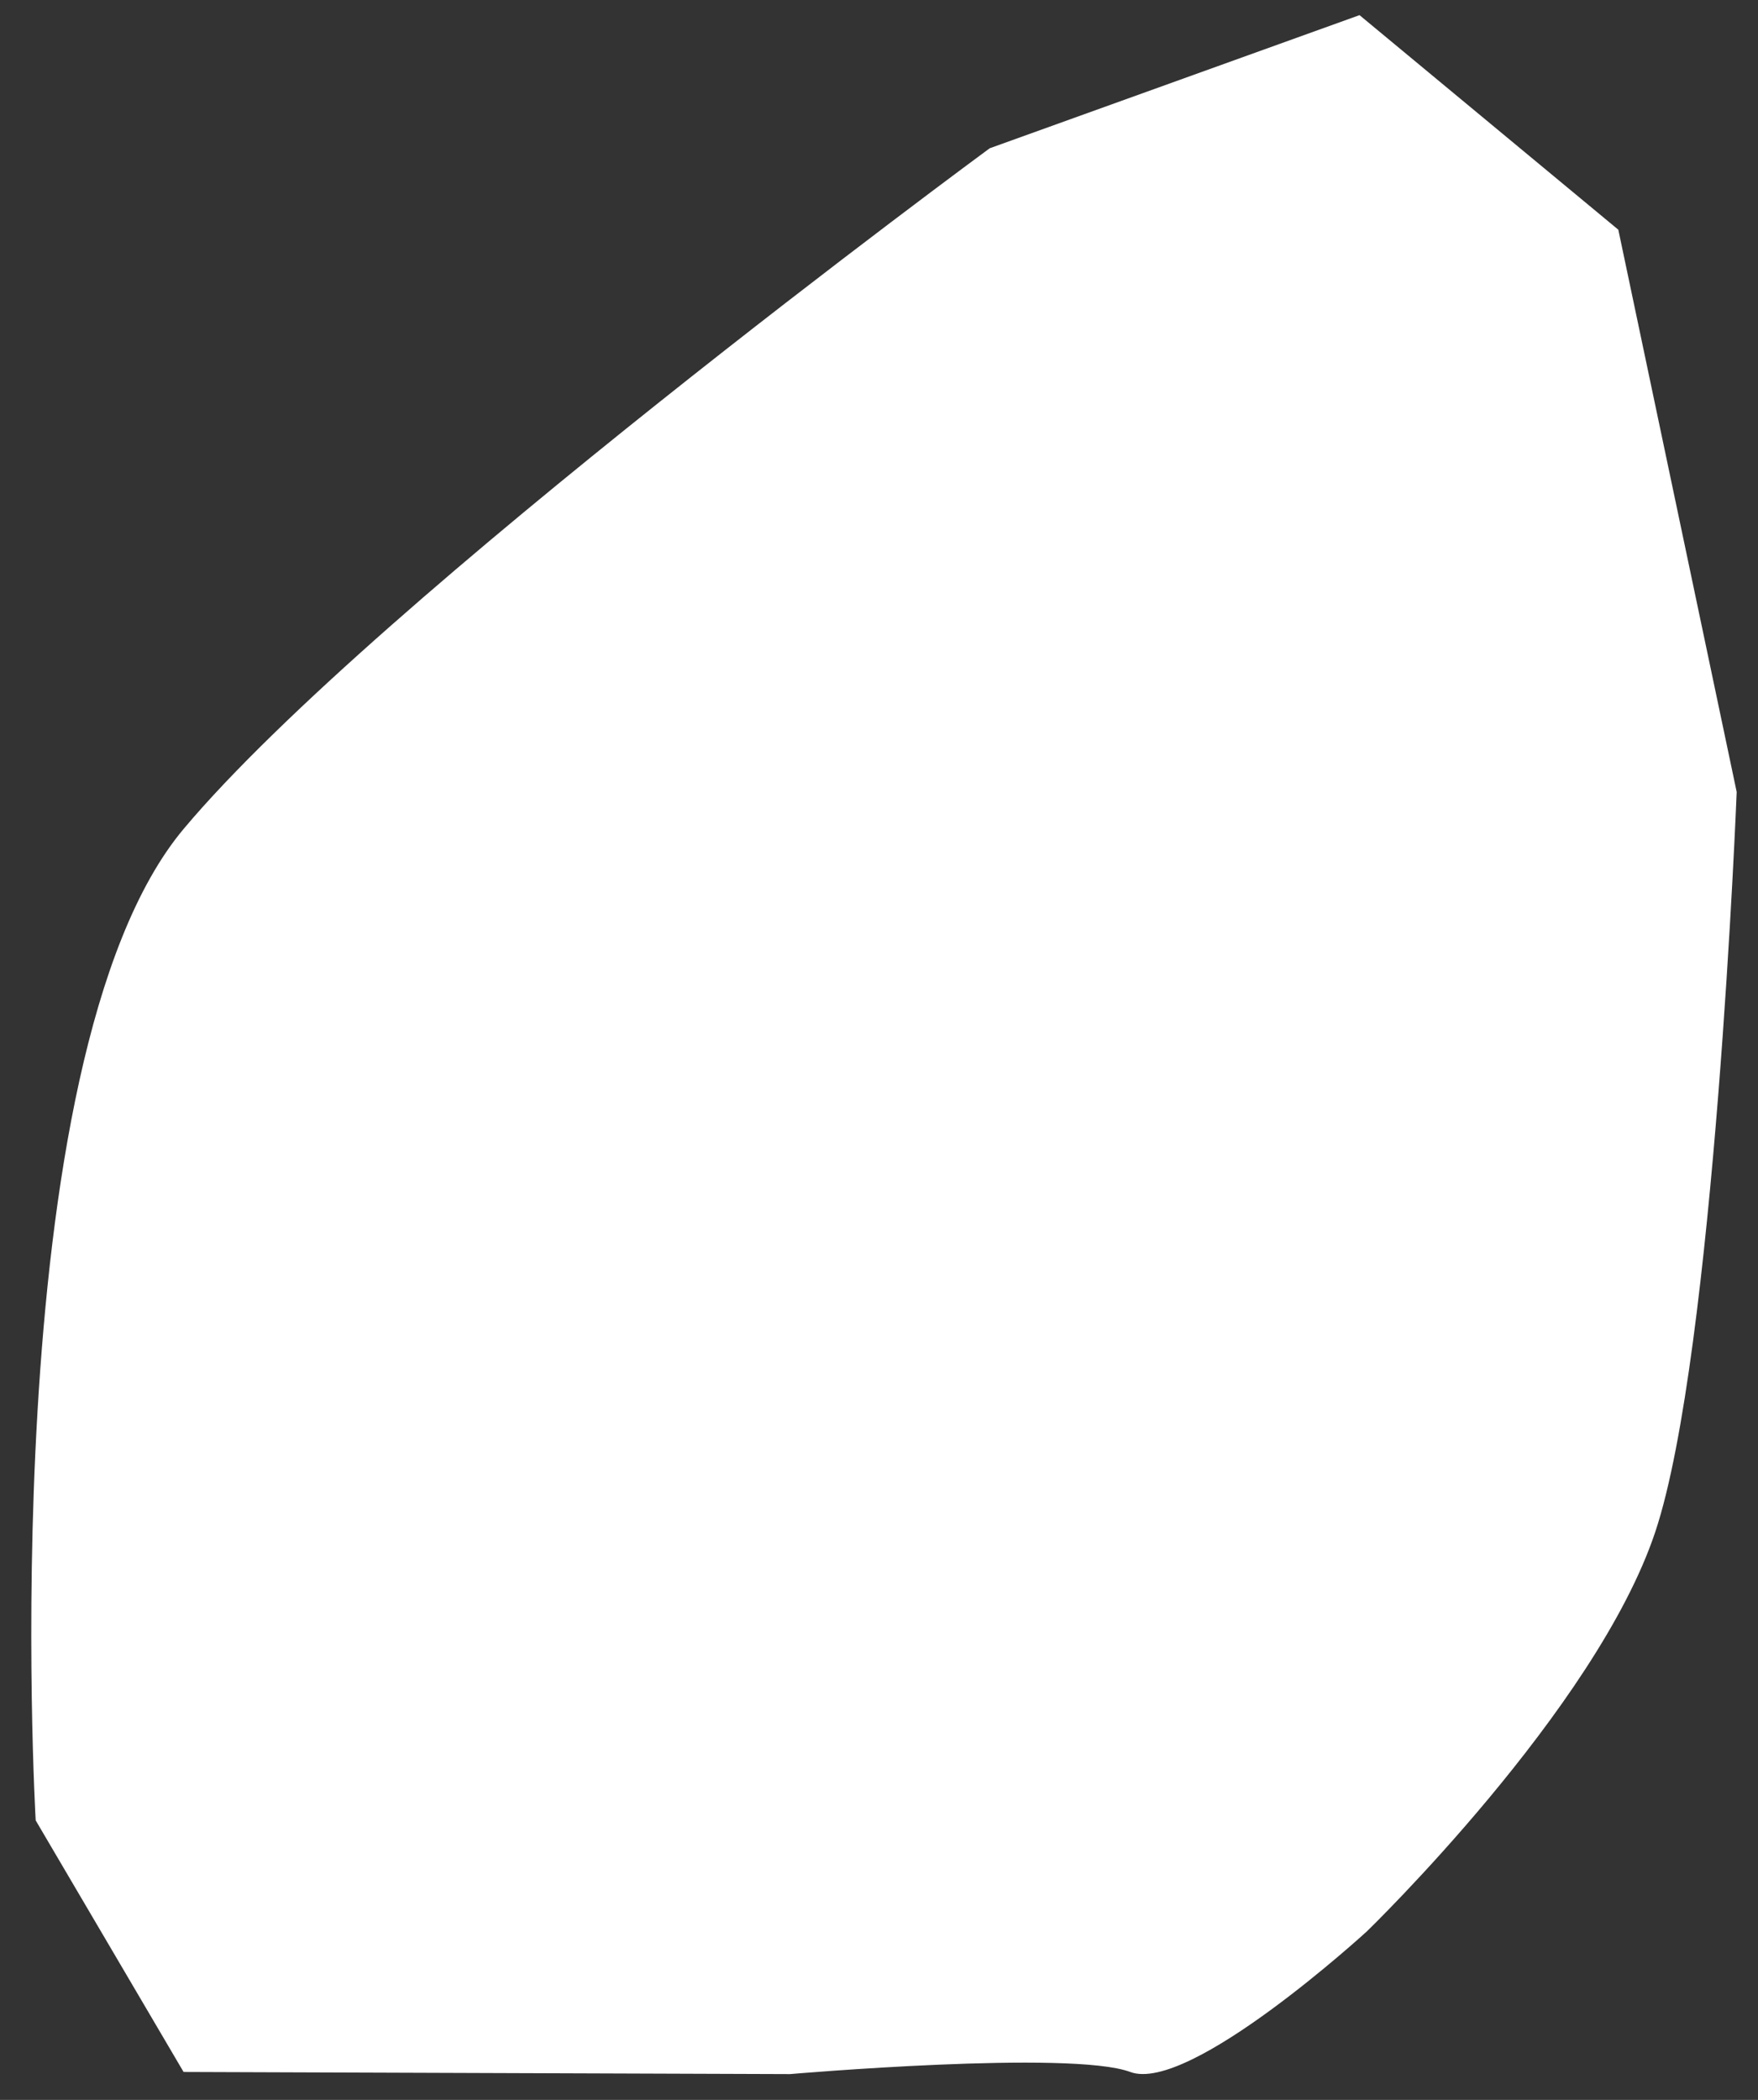 <?xml version="1.0" encoding="UTF-8"?>
<svg xmlns="http://www.w3.org/2000/svg" version="1.1" viewBox="0 0 165 197">
  <rect x="0" y="0" width="165" height="197" fill="#333333" stroke="none"/>
  <defs>
    <style>
      .cls-1 {
        fill: #fff;
      }
    </style>
  </defs>
  <!-- Generator: Adobe Illustrator 28.6.0, SVG Export Plug-In . SVG Version: 1.2.0 Build 709)  -->
  <g>
    <g id="_レイヤー_1" data-name="レイヤー_1">
      <path class="cls-1" d="M17.23,194.38l-13.88-23.6S-.81,99.29,17.23,77.77C35.28,56.25,92.89,13.91,92.89,13.91L127.6,1.42l24.29,20.13,11.11,52.75s-2.08,52.75-7.64,69.41c-5.55,16.66-27.07,37.48-27.07,37.48,0,0-16.66,15.27-22.21,13.19-5.55-2.08-31.93.2-31.93.2l-56.92-.2Z"/>
    </g>
  </g>
</svg>